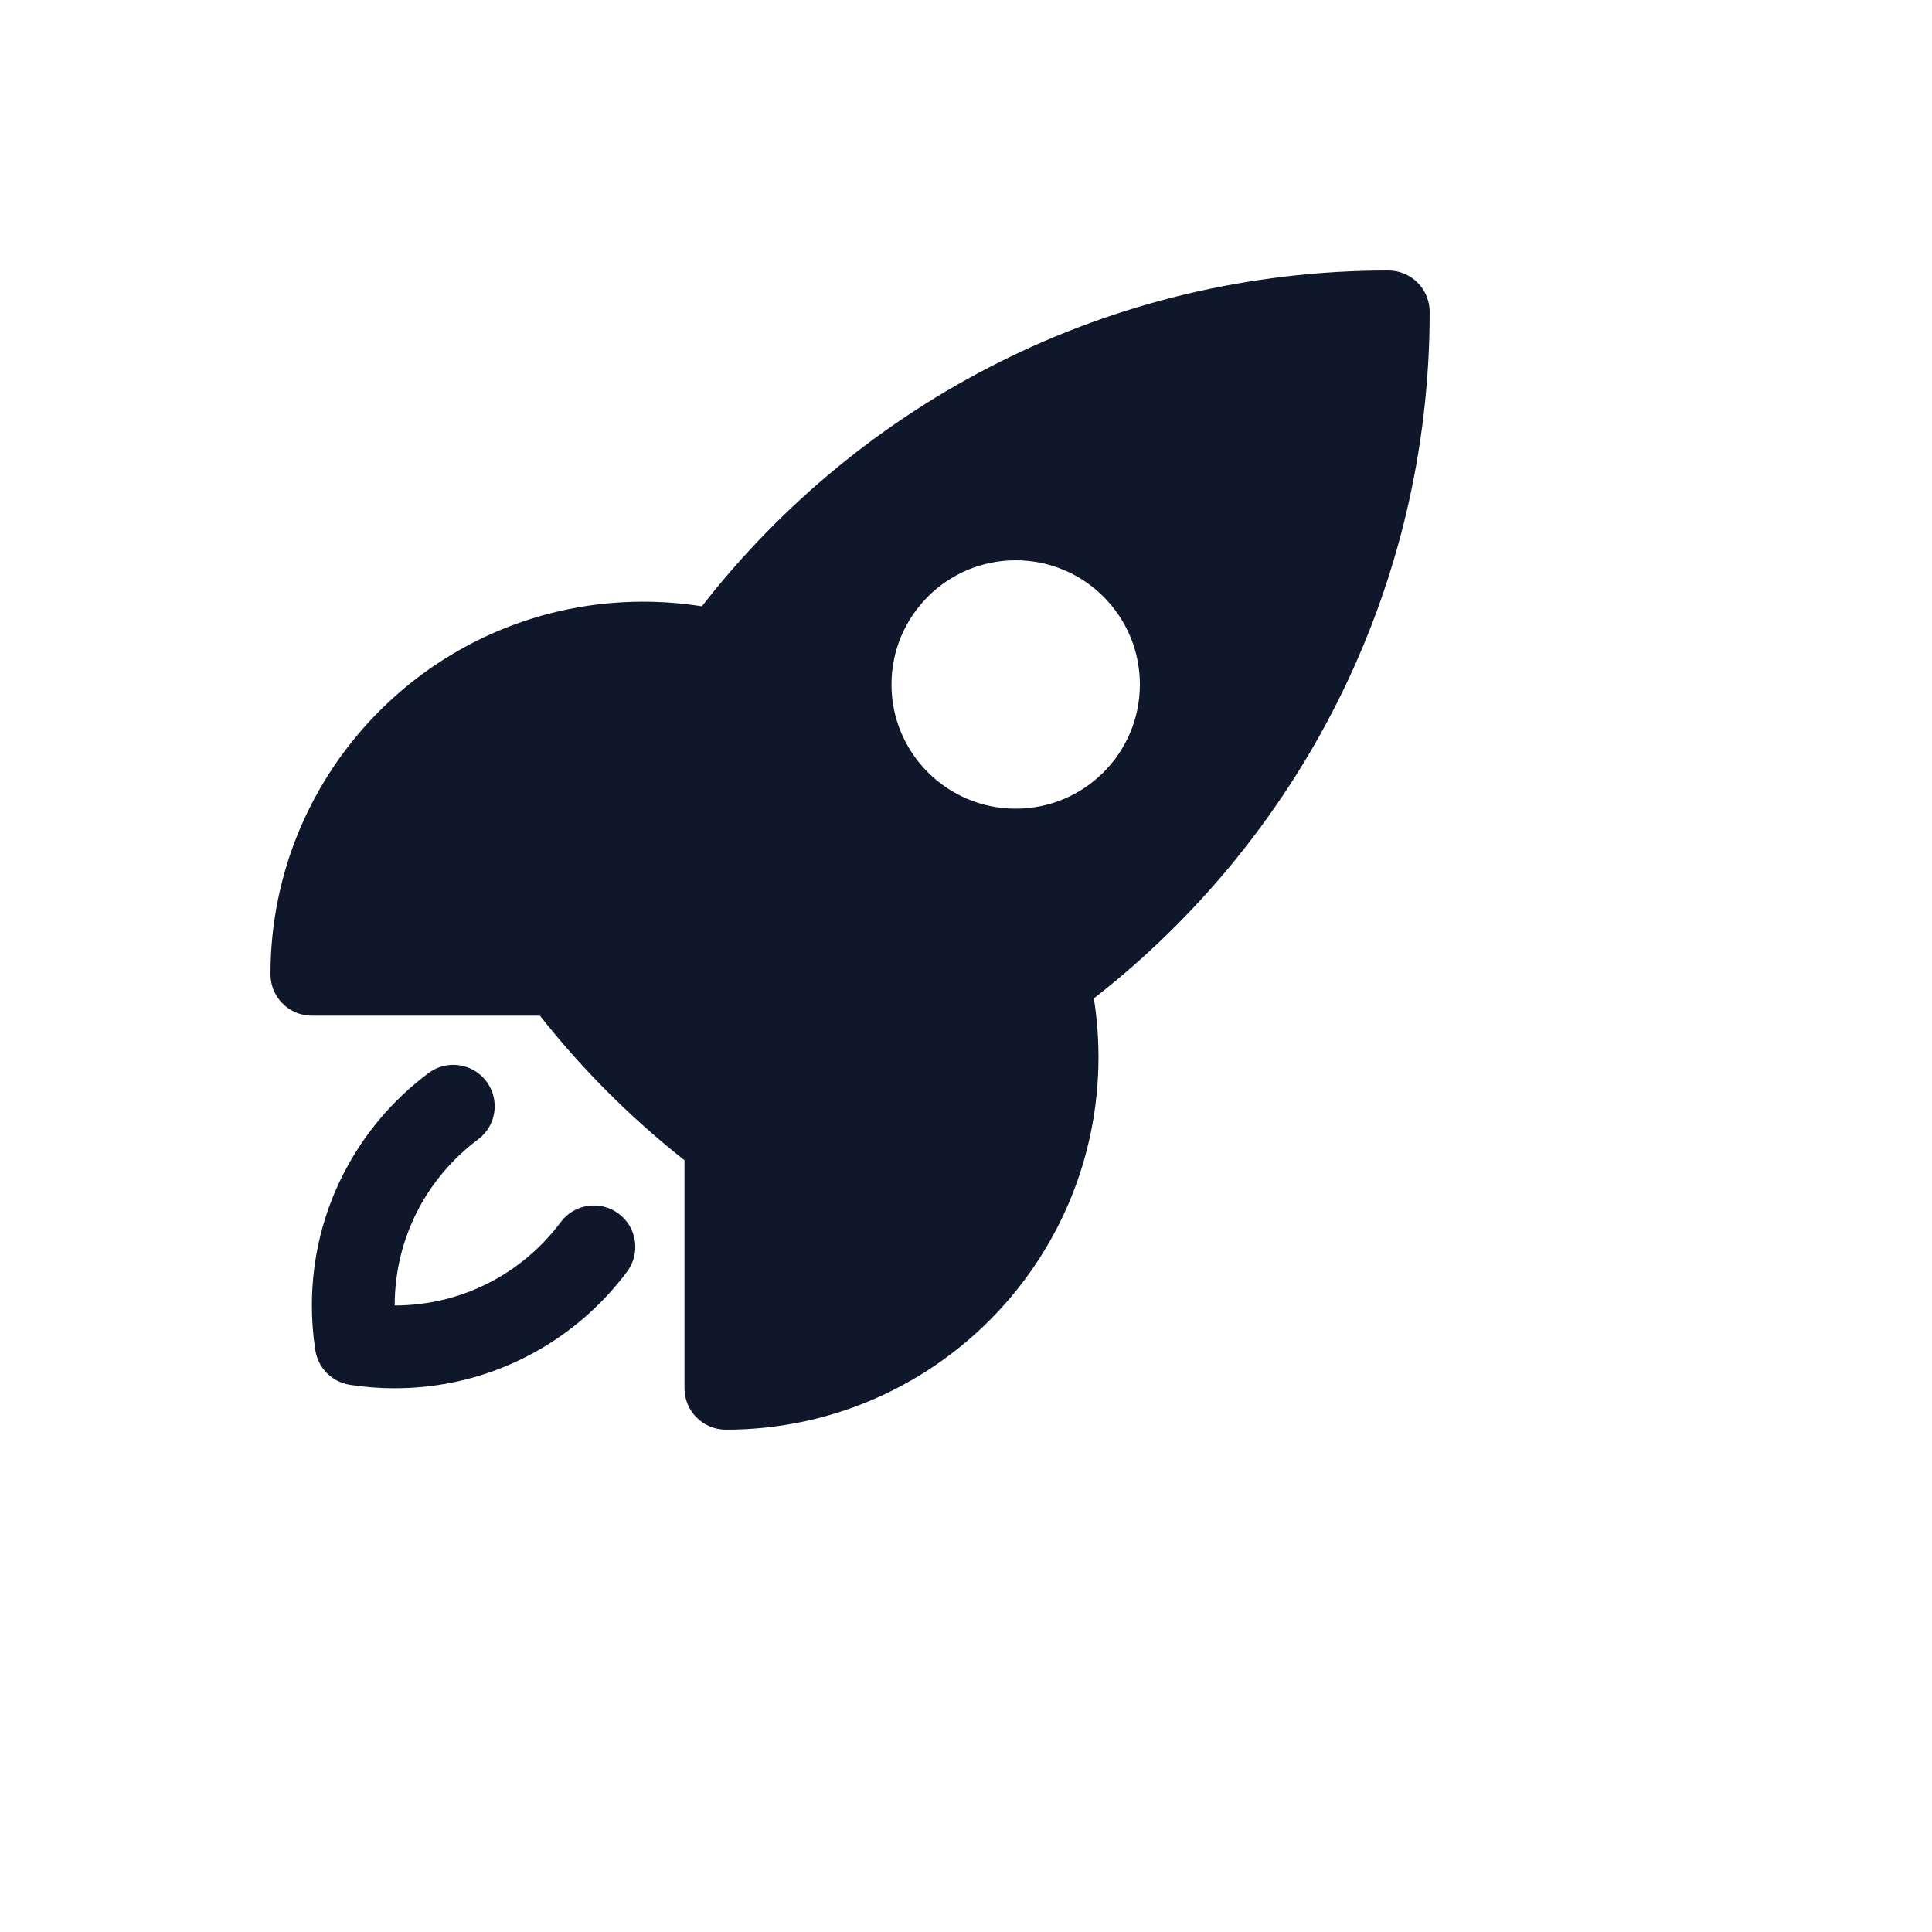 <svg xmlns="http://www.w3.org/2000/svg" version="1.1" xmlns:xlink="http://www.w3.org/1999/xlink" width="100%" height="100%" id="svgWorkerArea" viewBox="-25 -25 625 625" xmlns:idraw="https://idraw.muisca.co" style="background: white;"><defs id="defsdoc"><pattern id="patternBool" x="0" y="0" width="10" height="10" patternUnits="userSpaceOnUse" patternTransform="rotate(35)"><circle cx="5" cy="5" r="4" style="stroke: none;fill: #ff000070;"></circle></pattern></defs><g id="fileImp-217514200" class="cosito"><path id="pathImp-375023785" clip-rule="evenodd" fill="#0F172A" fill-rule="evenodd" class="grouped" d="M202.054 171.137C253.493 105.054 333.832 62.504 424.107 62.5 427.659 62.5 431.066 63.911 433.577 66.422 436.089 68.934 437.5 72.341 437.5 75.893 437.5 166.172 394.952 246.518 328.866 297.962 329.848 304.159 330.357 310.505 330.357 316.964 330.357 383.534 276.391 437.5 209.821 437.5 202.425 437.5 196.429 431.504 196.429 424.107 196.429 424.107 196.429 350.33 196.429 350.33 196.264 350.211 196.1 350.087 195.939 349.961 178.939 336.48 163.536 321.077 150.055 304.075 149.925 303.911 149.798 303.743 149.675 303.571 149.675 303.571 75.893 303.571 75.893 303.571 68.496 303.571 62.5 297.575 62.5 290.179 62.5 223.609 116.466 169.643 183.036 169.643 189.5 169.643 195.852 170.154 202.054 171.137 202.054 171.137 202.054 171.137 202.054 171.137M303.571 156.25C281.382 156.25 263.393 174.239 263.393 196.429 263.393 218.618 281.382 236.607 303.571 236.607 325.761 236.607 343.75 218.618 343.75 196.429 343.75 174.239 325.761 156.25 303.571 156.25 303.571 156.25 303.571 156.25 303.571 156.25"></path><path id="pathImp-574661658" fill="#0F172A" class="grouped" d="M129.65 343.604C135.579 339.182 136.798 330.789 132.377 324.861 127.954 318.932 119.562 317.711 113.634 322.134 90.752 339.204 75.893 366.529 75.893 397.32 75.893 402.241 76.273 407.082 77.009 411.812 77.904 417.575 82.423 422.095 88.186 422.991 92.918 423.725 97.759 424.105 102.679 424.105 133.47 424.105 160.795 409.247 177.864 386.366 182.287 380.438 181.066 372.045 175.137 367.623 169.209 363.2 160.818 364.42 156.395 370.35 144.162 386.745 124.657 397.32 102.679 397.32 102.679 375.341 113.254 355.836 129.65 343.604 129.65 343.604 129.65 343.604 129.65 343.604"></path></g></svg>
